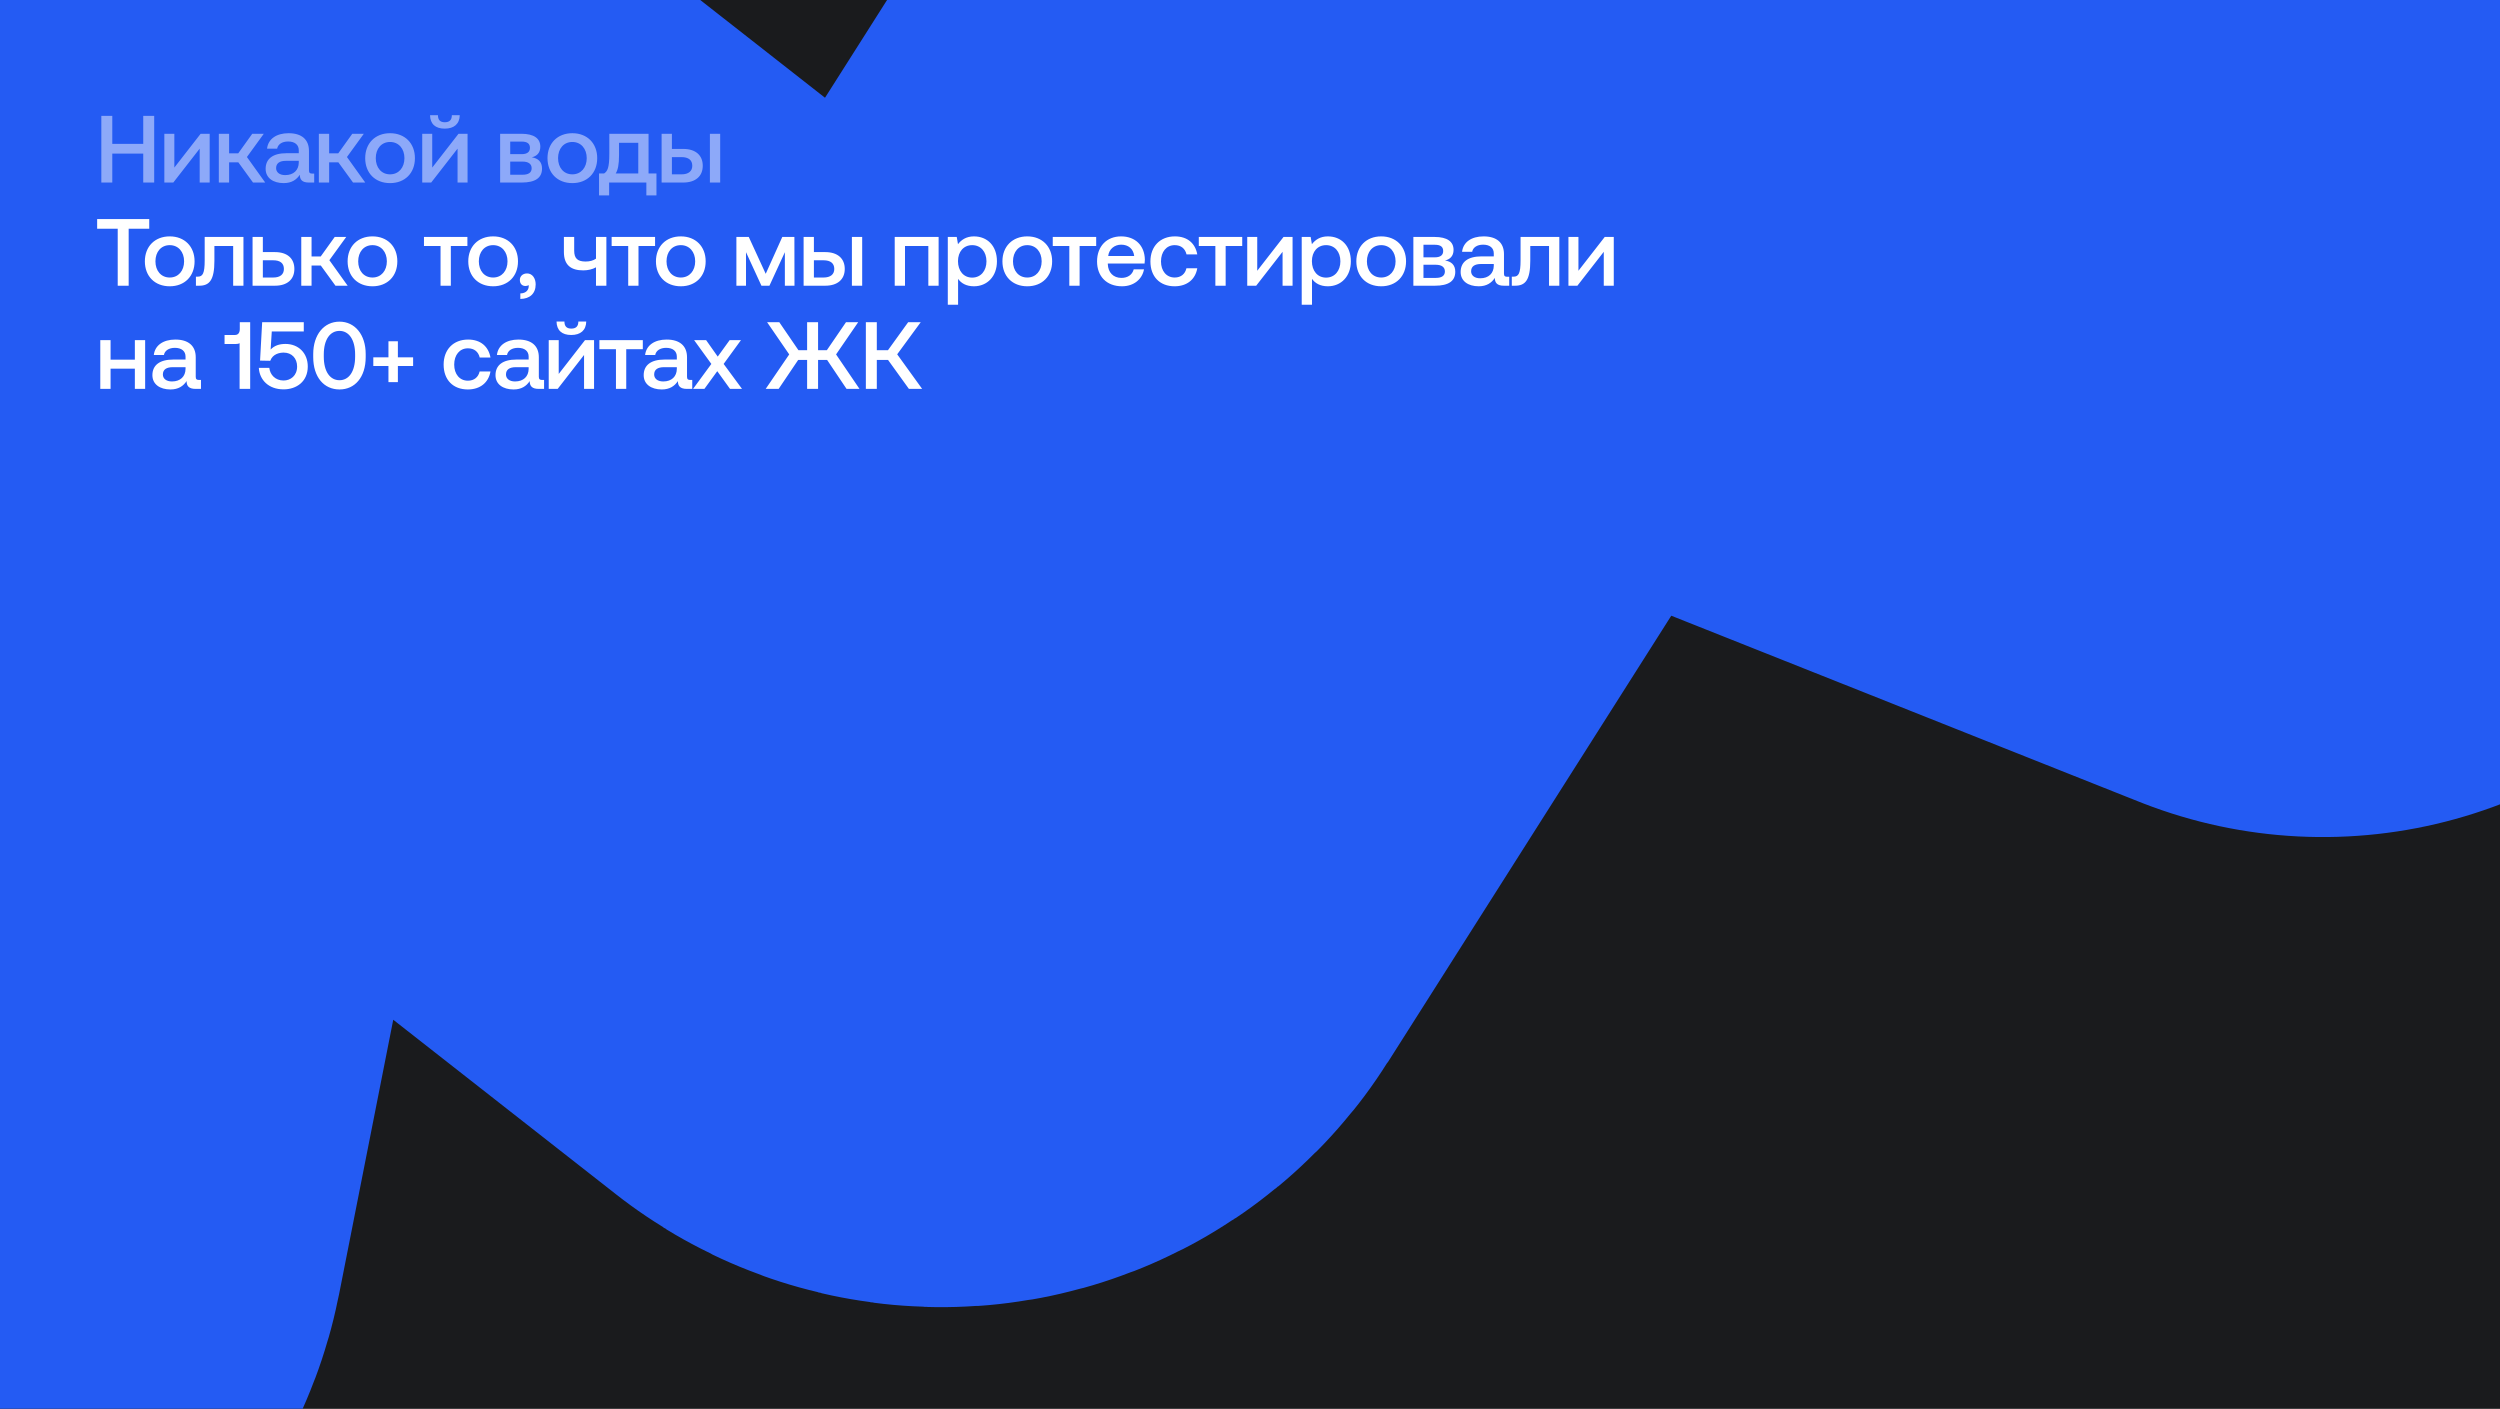 <svg width="630" height="355" viewBox="0 0 630 355" fill="none" xmlns="http://www.w3.org/2000/svg">
<rect x="0" y="0" width="630" height="355" fill="#808080" stroke="none"/>
<g clip-path="url(#clip0_1046_657)">
<rect width="630" height="355" fill="#1A1B1D"/>
<path d="M-647.798 484.178L-599.876 -25.83C-599.038 -34.757 -586.397 -35.758 -584.164 -27.074L-430.92 568.709C-428.469 578.239 -414.315 575.793 -415.205 565.993L-490.349 -261.588C-491.21 -271.066 -477.761 -273.853 -474.784 -264.814L-240.051 447.778C-237.208 456.411 -224.459 454.369 -224.453 445.28L-224.184 4.587C-224.179 -3.792 -212.93 -6.527 -209.079 0.915L-52.159 304.158C-48.68 310.883 -38.672 309.459 -37.206 302.031L13.369 45.78C14.525 39.925 21.454 37.351 26.152 41.032L232.508 202.706C236.232 205.624 241.66 204.691 244.196 200.697L367.574 6.334C369.635 3.088 373.712 1.767 377.285 3.188L585.36 85.936" stroke="#245BF3" stroke-width="250" stroke-linecap="round"/>
<path opacity="0.48" d="M25.536 46V29.2H28.296V36.256H36.096V29.2H38.856V46H36.096V38.704H28.296V46H25.536ZM43.671 46H41.415V33.712H43.935V42.232L50.559 33.712H52.839V46H50.319V37.456L43.671 46ZM57.736 46H55.144V33.712H57.736V38.632H60.04L63.568 33.712H66.472L62.224 39.568L66.832 46H63.76L60.064 40.912H57.736V46ZM78.651 43.744H79.179V46H77.811C76.131 46 75.555 45.256 75.555 44.032C74.739 45.28 73.491 46.144 71.499 46.144C68.811 46.144 66.939 44.824 66.939 42.544C66.939 40.024 68.763 38.608 72.195 38.608H75.291V37.864C75.291 36.496 74.307 35.656 72.603 35.656C71.067 35.656 70.035 36.376 69.843 37.456H67.299C67.563 35.056 69.627 33.568 72.723 33.568C75.987 33.568 77.859 35.128 77.859 38.032V42.952C77.859 43.576 78.123 43.744 78.651 43.744ZM75.291 40.96V40.528H72.075C70.467 40.528 69.579 41.128 69.579 42.376C69.579 43.408 70.443 44.128 71.859 44.128C74.019 44.128 75.267 42.856 75.291 40.96ZM82.943 46H80.351V33.712H82.943V38.632H85.247L88.775 33.712H91.679L87.431 39.568L92.039 46H88.967L85.271 40.912H82.943V46ZM98.294 46.144C94.55 46.144 92.03 43.624 92.03 39.856C92.03 36.112 94.55 33.568 98.294 33.568C102.038 33.568 104.558 36.112 104.558 39.856C104.558 43.624 102.038 46.144 98.294 46.144ZM98.294 43.936C100.478 43.936 101.918 42.232 101.918 39.856C101.918 37.48 100.478 35.776 98.294 35.776C96.11 35.776 94.694 37.48 94.694 39.856C94.694 42.232 96.11 43.936 98.294 43.936ZM112.066 32.416C109.714 32.416 108.418 31.24 108.37 29.032H110.362C110.362 30.136 110.842 30.808 112.09 30.808C113.362 30.808 113.866 30.136 113.866 29.032H115.858C115.81 31.24 114.418 32.416 112.066 32.416ZM108.658 46H106.402V33.712H108.922V42.232L115.546 33.712H117.826V46H115.306V37.456L108.658 46ZM131.48 46H126.032V33.712H131.384C134.576 33.712 136.16 34.888 136.16 36.976C136.16 38.608 135.152 39.4 134 39.64C135.56 39.88 136.592 40.744 136.592 42.472C136.592 44.848 134.864 46 131.48 46ZM128.576 35.68V38.848H131.456C132.896 38.848 133.544 38.248 133.544 37.264C133.544 36.208 132.896 35.68 131.456 35.68H128.576ZM128.576 40.72V44.032H131.696C133.16 44.032 133.976 43.504 133.976 42.4C133.976 41.32 133.16 40.72 131.696 40.72H128.576ZM144.232 46.144C140.488 46.144 137.968 43.624 137.968 39.856C137.968 36.112 140.488 33.568 144.232 33.568C147.976 33.568 150.496 36.112 150.496 39.856C150.496 43.624 147.976 46.144 144.232 46.144ZM144.232 43.936C146.416 43.936 147.856 42.232 147.856 39.856C147.856 37.48 146.416 35.776 144.232 35.776C142.048 35.776 140.632 37.48 140.632 39.856C140.632 42.232 142.048 43.936 144.232 43.936ZM163.436 33.712V43.72H165.428V49.24H162.884V46H153.5V49.24H150.956V43.72H152.228C153.092 43.144 153.548 42.304 153.548 38.776V33.712H163.436ZM155.156 43.72H160.844V35.992H155.996V39.064C155.996 41.512 155.708 42.832 155.156 43.72ZM172.174 46H166.726V33.712H169.318V37.528H172.174C175.27 37.528 177.094 39.112 177.094 41.776C177.094 44.416 175.27 46 172.174 46ZM181.486 46H178.894V33.712H181.486V46ZM169.318 39.592V43.936H171.742C173.494 43.936 174.454 43.144 174.454 41.776C174.454 40.336 173.494 39.592 171.742 39.592H169.318Z" fill="white"/>
<path d="M24.48 57.648V55.2H37.608V57.648H32.424V72H29.664V57.648H24.48ZM42.77 72.144C39.026 72.144 36.506 69.624 36.506 65.856C36.506 62.112 39.026 59.568 42.77 59.568C46.514 59.568 49.034 62.112 49.034 65.856C49.034 69.624 46.514 72.144 42.77 72.144ZM42.77 69.936C44.954 69.936 46.394 68.232 46.394 65.856C46.394 63.48 44.954 61.776 42.77 61.776C40.586 61.776 39.17 63.48 39.17 65.856C39.17 68.232 40.586 69.936 42.77 69.936ZM50.213 72H49.373V69.72H49.805C51.077 69.72 51.581 68.928 51.581 65.616V59.712H61.349V72H58.757V61.992H54.029V65.712C54.029 70.584 52.781 72 50.213 72ZM69.286 72H63.646V59.712H66.238V63.528H69.286C72.382 63.528 74.182 65.112 74.182 67.776C74.182 70.416 72.382 72 69.286 72ZM66.238 65.592V69.936H68.854C70.606 69.936 71.542 69.144 71.542 67.776C71.542 66.336 70.606 65.592 68.854 65.592H66.238ZM78.513 72H75.921V59.712H78.513V64.632H80.817L84.345 59.712H87.249L83.001 65.568L87.609 72H84.537L80.841 66.912H78.513V72ZM93.864 72.144C90.12 72.144 87.6 69.624 87.6 65.856C87.6 62.112 90.12 59.568 93.864 59.568C97.608 59.568 100.128 62.112 100.128 65.856C100.128 69.624 97.608 72.144 93.864 72.144ZM93.864 69.936C96.048 69.936 97.488 68.232 97.488 65.856C97.488 63.48 96.048 61.776 93.864 61.776C91.68 61.776 90.264 63.48 90.264 65.856C90.264 68.232 91.68 69.936 93.864 69.936ZM113.609 72H111.017V61.992H106.841V59.712H117.785V61.992H113.609V72ZM124.269 72.144C120.525 72.144 118.005 69.624 118.005 65.856C118.005 62.112 120.525 59.568 124.269 59.568C128.013 59.568 130.533 62.112 130.533 65.856C130.533 69.624 128.013 72.144 124.269 72.144ZM124.269 69.936C126.453 69.936 127.893 68.232 127.893 65.856C127.893 63.48 126.453 61.776 124.269 61.776C122.085 61.776 120.669 63.48 120.669 65.856C120.669 68.232 122.085 69.936 124.269 69.936ZM132.828 68.904C134.148 68.904 134.988 70.128 134.988 71.664C134.988 73.992 133.5 75.312 131.124 75.336V73.944C132.636 73.92 133.236 72.984 133.236 72.144C133.236 72.048 133.236 71.928 133.212 71.832C132.996 72 132.708 72.072 132.42 72.072C131.628 72.072 131.004 71.568 131.004 70.536C131.004 69.624 131.724 68.904 132.828 68.904ZM150.191 65.184V59.712H152.807V72H150.191V67.368C149.303 67.872 148.127 68.136 146.975 68.136C143.927 68.136 142.103 66.84 142.103 63.504V59.712H144.695V63.168C144.695 65.184 145.607 65.904 147.575 65.904C148.583 65.904 149.471 65.688 150.191 65.184ZM160.901 72H158.309V61.992H154.133V59.712H165.077V61.992H160.901V72ZM171.562 72.144C167.818 72.144 165.298 69.624 165.298 65.856C165.298 62.112 167.818 59.568 171.562 59.568C175.306 59.568 177.826 62.112 177.826 65.856C177.826 69.624 175.306 72.144 171.562 72.144ZM171.562 69.936C173.746 69.936 175.186 68.232 175.186 65.856C175.186 63.48 173.746 61.776 171.562 61.776C169.378 61.776 167.962 63.48 167.962 65.856C167.962 68.232 169.378 69.936 171.562 69.936ZM187.994 72H185.57V59.712H188.69L192.962 69L197.138 59.712H200.186L200.21 72H197.786V63.552L193.898 72H191.882L187.994 63.552V72ZM207.958 72H202.51V59.712H205.102V63.528H207.958C211.054 63.528 212.878 65.112 212.878 67.776C212.878 70.416 211.054 72 207.958 72ZM217.27 72H214.678V59.712H217.27V72ZM205.102 65.592V69.936H207.526C209.278 69.936 210.238 69.144 210.238 67.776C210.238 66.336 209.278 65.592 207.526 65.592H205.102ZM228.06 72H225.468V59.712H236.532V72H233.94V61.992H228.06V72ZM245.421 59.568C248.781 59.568 251.229 61.92 251.229 65.856C251.229 69.648 248.781 72.144 245.421 72.144C243.525 72.144 242.205 71.376 241.437 70.272V76.8H238.845V59.712H241.101L241.413 61.536C242.229 60.456 243.501 59.568 245.421 59.568ZM244.989 69.96C247.149 69.96 248.589 68.256 248.589 65.856C248.589 63.432 247.149 61.776 244.989 61.776C242.829 61.776 241.413 63.432 241.413 65.808C241.413 68.256 242.829 69.96 244.989 69.96ZM258.874 72.144C255.13 72.144 252.61 69.624 252.61 65.856C252.61 62.112 255.13 59.568 258.874 59.568C262.618 59.568 265.138 62.112 265.138 65.856C265.138 69.624 262.618 72.144 258.874 72.144ZM258.874 69.936C261.058 69.936 262.498 68.232 262.498 65.856C262.498 63.48 261.058 61.776 258.874 61.776C256.69 61.776 255.274 63.48 255.274 65.856C255.274 68.232 256.69 69.936 258.874 69.936ZM272.062 72H269.47V61.992H265.294V59.712H276.238V61.992H272.062V72ZM282.746 72.144C278.882 72.144 276.458 69.648 276.458 65.88C276.458 62.088 278.882 59.568 282.506 59.568C286.058 59.568 288.434 61.824 288.506 65.424C288.506 65.736 288.482 66.072 288.434 66.408H279.17V66.576C279.242 68.664 280.562 70.032 282.602 70.032C284.186 70.032 285.338 69.24 285.698 67.872H288.29C287.858 70.296 285.794 72.144 282.746 72.144ZM279.266 64.512H285.818C285.602 62.688 284.33 61.656 282.53 61.656C280.874 61.656 279.458 62.76 279.266 64.512ZM296.001 72.144C292.281 72.144 289.905 69.72 289.905 65.88C289.905 62.088 292.353 59.568 296.073 59.568C299.241 59.568 301.209 61.32 301.713 64.104H299.001C298.665 62.664 297.633 61.776 296.025 61.776C293.937 61.776 292.569 63.456 292.569 65.88C292.569 68.28 293.937 69.936 296.025 69.936C297.609 69.936 298.665 69.024 298.977 67.608H301.713C301.233 70.392 299.145 72.144 296.001 72.144ZM308.865 72H306.273V61.992H302.097V59.712H313.041V61.992H308.865V72ZM316.559 72H314.303V59.712H316.823V68.232L323.447 59.712H325.727V72H323.207V63.456L316.559 72ZM334.608 59.568C337.968 59.568 340.416 61.92 340.416 65.856C340.416 69.648 337.968 72.144 334.608 72.144C332.712 72.144 331.392 71.376 330.624 70.272V76.8H328.032V59.712H330.288L330.6 61.536C331.416 60.456 332.688 59.568 334.608 59.568ZM334.176 69.96C336.336 69.96 337.776 68.256 337.776 65.856C337.776 63.432 336.336 61.776 334.176 61.776C332.016 61.776 330.6 63.432 330.6 65.808C330.6 68.256 332.016 69.96 334.176 69.96ZM348.061 72.144C344.317 72.144 341.797 69.624 341.797 65.856C341.797 62.112 344.317 59.568 348.061 59.568C351.805 59.568 354.325 62.112 354.325 65.856C354.325 69.624 351.805 72.144 348.061 72.144ZM348.061 69.936C350.245 69.936 351.685 68.232 351.685 65.856C351.685 63.48 350.245 61.776 348.061 61.776C345.877 61.776 344.461 63.48 344.461 65.856C344.461 68.232 345.877 69.936 348.061 69.936ZM361.617 72H356.169V59.712H361.521C364.713 59.712 366.297 60.888 366.297 62.976C366.297 64.608 365.289 65.4 364.137 65.64C365.697 65.88 366.729 66.744 366.729 68.472C366.729 70.848 365.001 72 361.617 72ZM358.713 61.68V64.848H361.593C363.033 64.848 363.681 64.248 363.681 63.264C363.681 62.208 363.033 61.68 361.593 61.68H358.713ZM358.713 66.72V70.032H361.833C363.297 70.032 364.113 69.504 364.113 68.4C364.113 67.32 363.297 66.72 361.833 66.72H358.713ZM379.794 69.744H380.322V72H378.954C377.274 72 376.698 71.256 376.698 70.032C375.882 71.28 374.634 72.144 372.642 72.144C369.954 72.144 368.082 70.824 368.082 68.544C368.082 66.024 369.906 64.608 373.338 64.608H376.434V63.864C376.434 62.496 375.45 61.656 373.746 61.656C372.21 61.656 371.178 62.376 370.986 63.456H368.442C368.706 61.056 370.77 59.568 373.866 59.568C377.13 59.568 379.002 61.128 379.002 64.032V68.952C379.002 69.576 379.266 69.744 379.794 69.744ZM376.434 66.96V66.528H373.218C371.61 66.528 370.722 67.128 370.722 68.376C370.722 69.408 371.586 70.128 373.002 70.128C375.162 70.128 376.41 68.856 376.434 66.96ZM381.814 72H380.974V69.72H381.406C382.678 69.72 383.182 68.928 383.182 65.616V59.712H392.95V72H390.358V61.992H385.63V65.712C385.63 70.584 384.382 72 381.814 72ZM397.502 72H395.246V59.712H397.766V68.232L404.39 59.712H406.67V72H404.15V63.456L397.502 72ZM33.984 90.632V85.712H36.576V98H33.984V92.912H27.864V98H25.272V85.712H27.864V90.632H33.984ZM50.116 95.744H50.644V98H49.276C47.596 98 47.02 97.256 47.02 96.032C46.204 97.28 44.956 98.144 42.964 98.144C40.276 98.144 38.404 96.824 38.404 94.544C38.404 92.024 40.228 90.608 43.66 90.608H46.756V89.864C46.756 88.496 45.772 87.656 44.068 87.656C42.532 87.656 41.5 88.376 41.308 89.456H38.764C39.028 87.056 41.092 85.568 44.188 85.568C47.452 85.568 49.324 87.128 49.324 90.032V94.952C49.324 95.576 49.588 95.744 50.116 95.744ZM46.756 92.96V92.528H43.54C41.932 92.528 41.044 93.128 41.044 94.376C41.044 95.408 41.908 96.128 43.324 96.128C45.484 96.128 46.732 94.856 46.756 92.96ZM60.428 82.904V81.2H63.044V98H60.38V86.48C60.14 86.624 59.78 86.696 59.324 86.696H56.588V84.416H59.204C60.068 84.416 60.428 83.792 60.428 82.904ZM71.944 86.672C75.208 86.672 77.56 88.976 77.56 92.36C77.56 96.128 74.752 98.12 71.464 98.12C67.648 98.12 65.392 95.696 65.224 92.696H67.864C68.056 94.448 69.376 95.888 71.464 95.888C73.216 95.888 74.872 94.688 74.872 92.36C74.872 90.32 73.552 88.856 71.488 88.856C70.504 88.856 68.728 89.168 68.104 90.92L65.536 90.872L66.064 81.2H76.552V83.528H68.488L68.2 88.088C69.136 87.08 70.408 86.672 71.944 86.672ZM78.931 89.984V89.216C78.931 84.344 81.643 81.056 85.555 81.056C89.443 81.056 92.155 84.344 92.155 89.216V89.984C92.155 95.048 89.443 98.144 85.555 98.144C81.643 98.144 78.931 95.048 78.931 89.984ZM89.491 89.888V89.312C89.491 85.568 87.907 83.384 85.555 83.384C83.179 83.384 81.595 85.568 81.595 89.312V89.888C81.595 93.656 83.179 95.816 85.555 95.816C87.907 95.816 89.491 93.656 89.491 89.888ZM97.889 90.056V86H100.265V90.056H104.105V92.24H100.265V96.296H97.889V92.24H94.073V90.056H97.889ZM117.89 98.144C114.17 98.144 111.794 95.72 111.794 91.88C111.794 88.088 114.242 85.568 117.962 85.568C121.13 85.568 123.098 87.32 123.602 90.104H120.89C120.554 88.664 119.522 87.776 117.914 87.776C115.826 87.776 114.458 89.456 114.458 91.88C114.458 94.28 115.826 95.936 117.914 95.936C119.498 95.936 120.554 95.024 120.866 93.608H123.602C123.122 96.392 121.034 98.144 117.89 98.144ZM136.578 95.744H137.106V98H135.738C134.058 98 133.482 97.256 133.482 96.032C132.666 97.28 131.418 98.144 129.426 98.144C126.738 98.144 124.866 96.824 124.866 94.544C124.866 92.024 126.69 90.608 130.122 90.608H133.218V89.864C133.218 88.496 132.234 87.656 130.53 87.656C128.994 87.656 127.962 88.376 127.77 89.456H125.226C125.49 87.056 127.554 85.568 130.65 85.568C133.914 85.568 135.786 87.128 135.786 90.032V94.952C135.786 95.576 136.05 95.744 136.578 95.744ZM133.218 92.96V92.528H130.002C128.394 92.528 127.506 93.128 127.506 94.376C127.506 95.408 128.37 96.128 129.786 96.128C131.946 96.128 133.194 94.856 133.218 92.96ZM143.942 84.416C141.59 84.416 140.294 83.24 140.246 81.032H142.238C142.238 82.136 142.718 82.808 143.966 82.808C145.238 82.808 145.742 82.136 145.742 81.032H147.734C147.686 83.24 146.294 84.416 143.942 84.416ZM140.534 98H138.278V85.712H140.798V94.232L147.422 85.712H149.702V98H147.182V89.456L140.534 98ZM157.813 98H155.221V87.992H151.045V85.712H161.989V87.992H157.813V98ZM173.921 95.744H174.449V98H173.081C171.401 98 170.825 97.256 170.825 96.032C170.009 97.28 168.761 98.144 166.769 98.144C164.081 98.144 162.209 96.824 162.209 94.544C162.209 92.024 164.033 90.608 167.465 90.608H170.561V89.864C170.561 88.496 169.577 87.656 167.873 87.656C166.337 87.656 165.305 88.376 165.113 89.456H162.569C162.833 87.056 164.897 85.568 167.993 85.568C171.257 85.568 173.129 87.128 173.129 90.032V94.952C173.129 95.576 173.393 95.744 173.921 95.744ZM170.561 92.96V92.528H167.345C165.737 92.528 164.849 93.128 164.849 94.376C164.849 95.408 165.713 96.128 167.129 96.128C169.289 96.128 170.537 94.856 170.561 92.96ZM174.653 98L179.261 91.712L174.917 85.712H177.941L180.869 89.864L183.869 85.712H186.725L182.357 91.712L186.989 98H183.965L180.749 93.536L177.509 98H174.653ZM196.218 98H192.954L198.882 89.312L193.314 81.2H196.386L201.21 88.256H203.394V81.2H206.154V88.256H208.362L213.186 81.2H216.258L210.69 89.312L216.594 98H213.33L208.434 90.704H206.154V98H203.394V90.704H201.138L196.218 98ZM220.956 98H218.196V81.2H220.956V88.256H223.764L228.852 81.2H232.02L226.092 89.288L232.38 98H229.044L223.788 90.704H220.956V98Z" fill="white"/>
</g>
<defs>
<clipPath id="clip0_1046_657">
<rect width="630" height="355" fill="white"/>
</clipPath>
</defs>
</svg>
